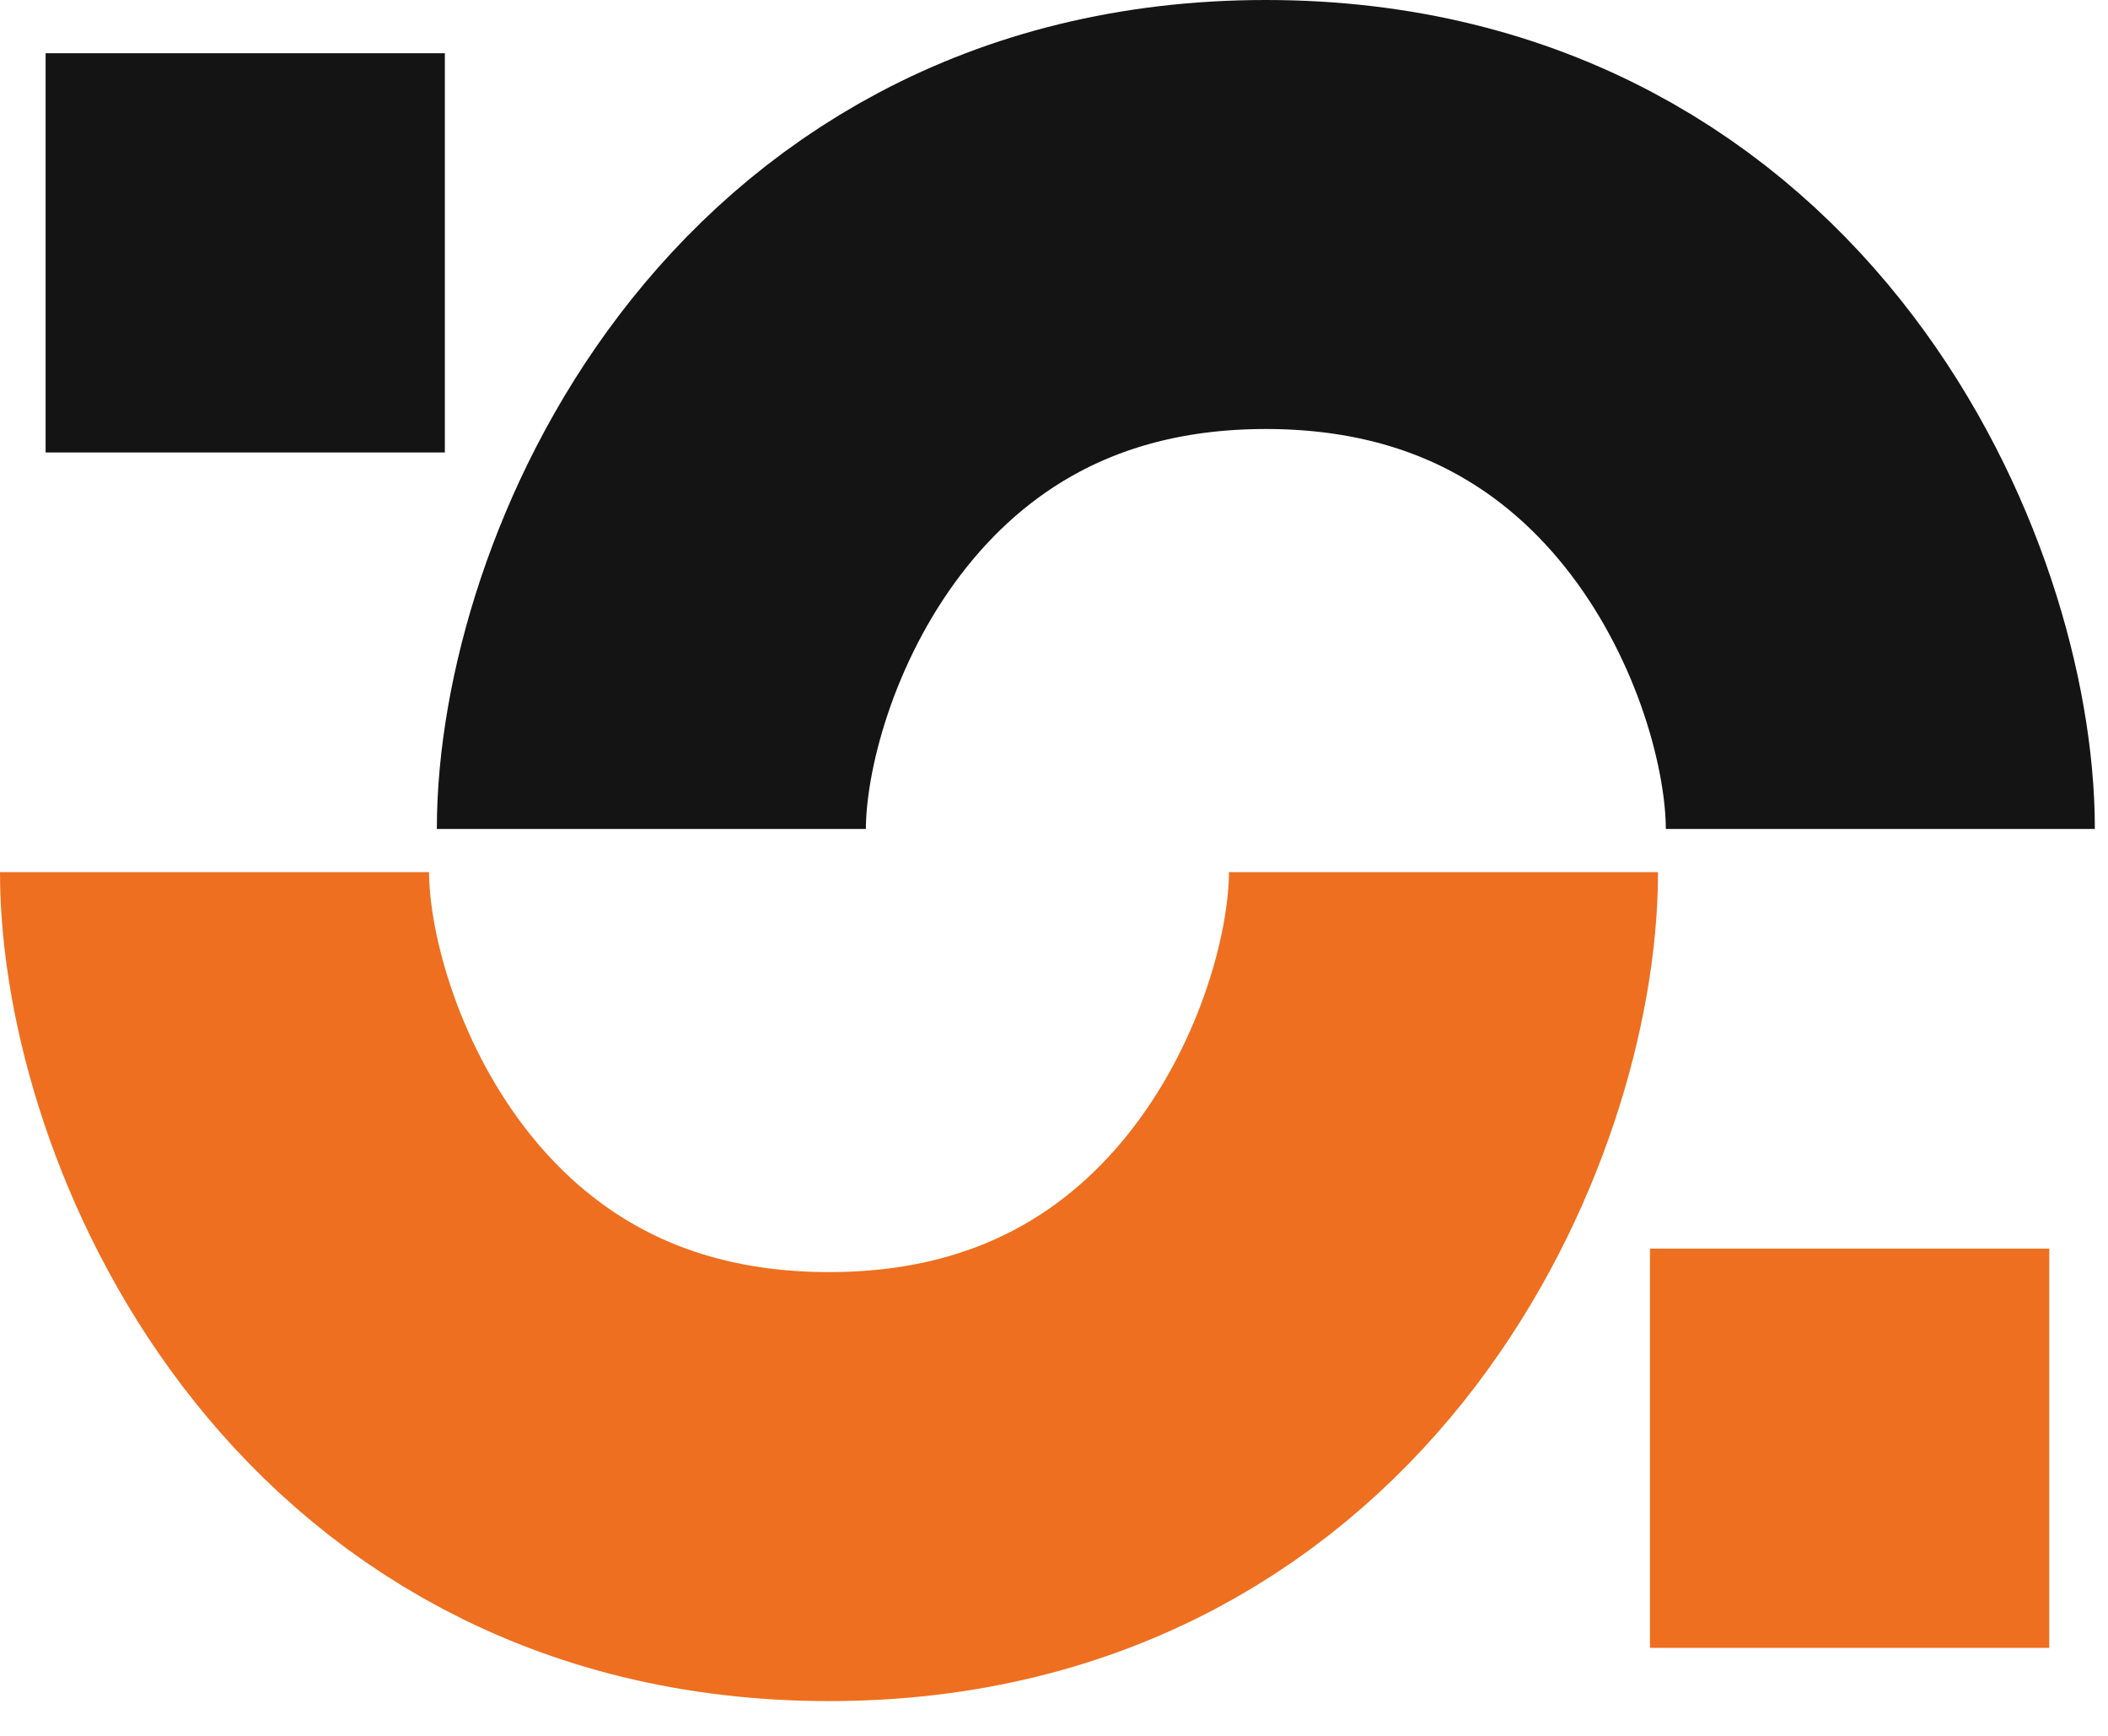<svg width="51" height="42" viewBox="0 0 51 42" fill="none" xmlns="http://www.w3.org/2000/svg">
<path d="M5.19 21.102C5.19 26.058 9.175 35.969 20.057 35.969C30.938 35.969 34.923 26.058 34.923 21.102" stroke="#EE6F1F" stroke-width="10.38"/>
<path d="M45.492 20.057C45.492 15.101 41.507 5.19 30.625 5.19C19.744 5.19 15.759 15.101 15.759 20.057" stroke="#141414" stroke-width="10.38"/>
<rect x="39.919" y="30.211" width="9.66" height="9.66" fill="#EE6F1F"/>
<rect x="10.114" y="10.299" width="8.362" height="8.362" transform="rotate(180 10.114 10.299)" fill="#141414" stroke="#141414" stroke-width="1.297"/>
</svg>
